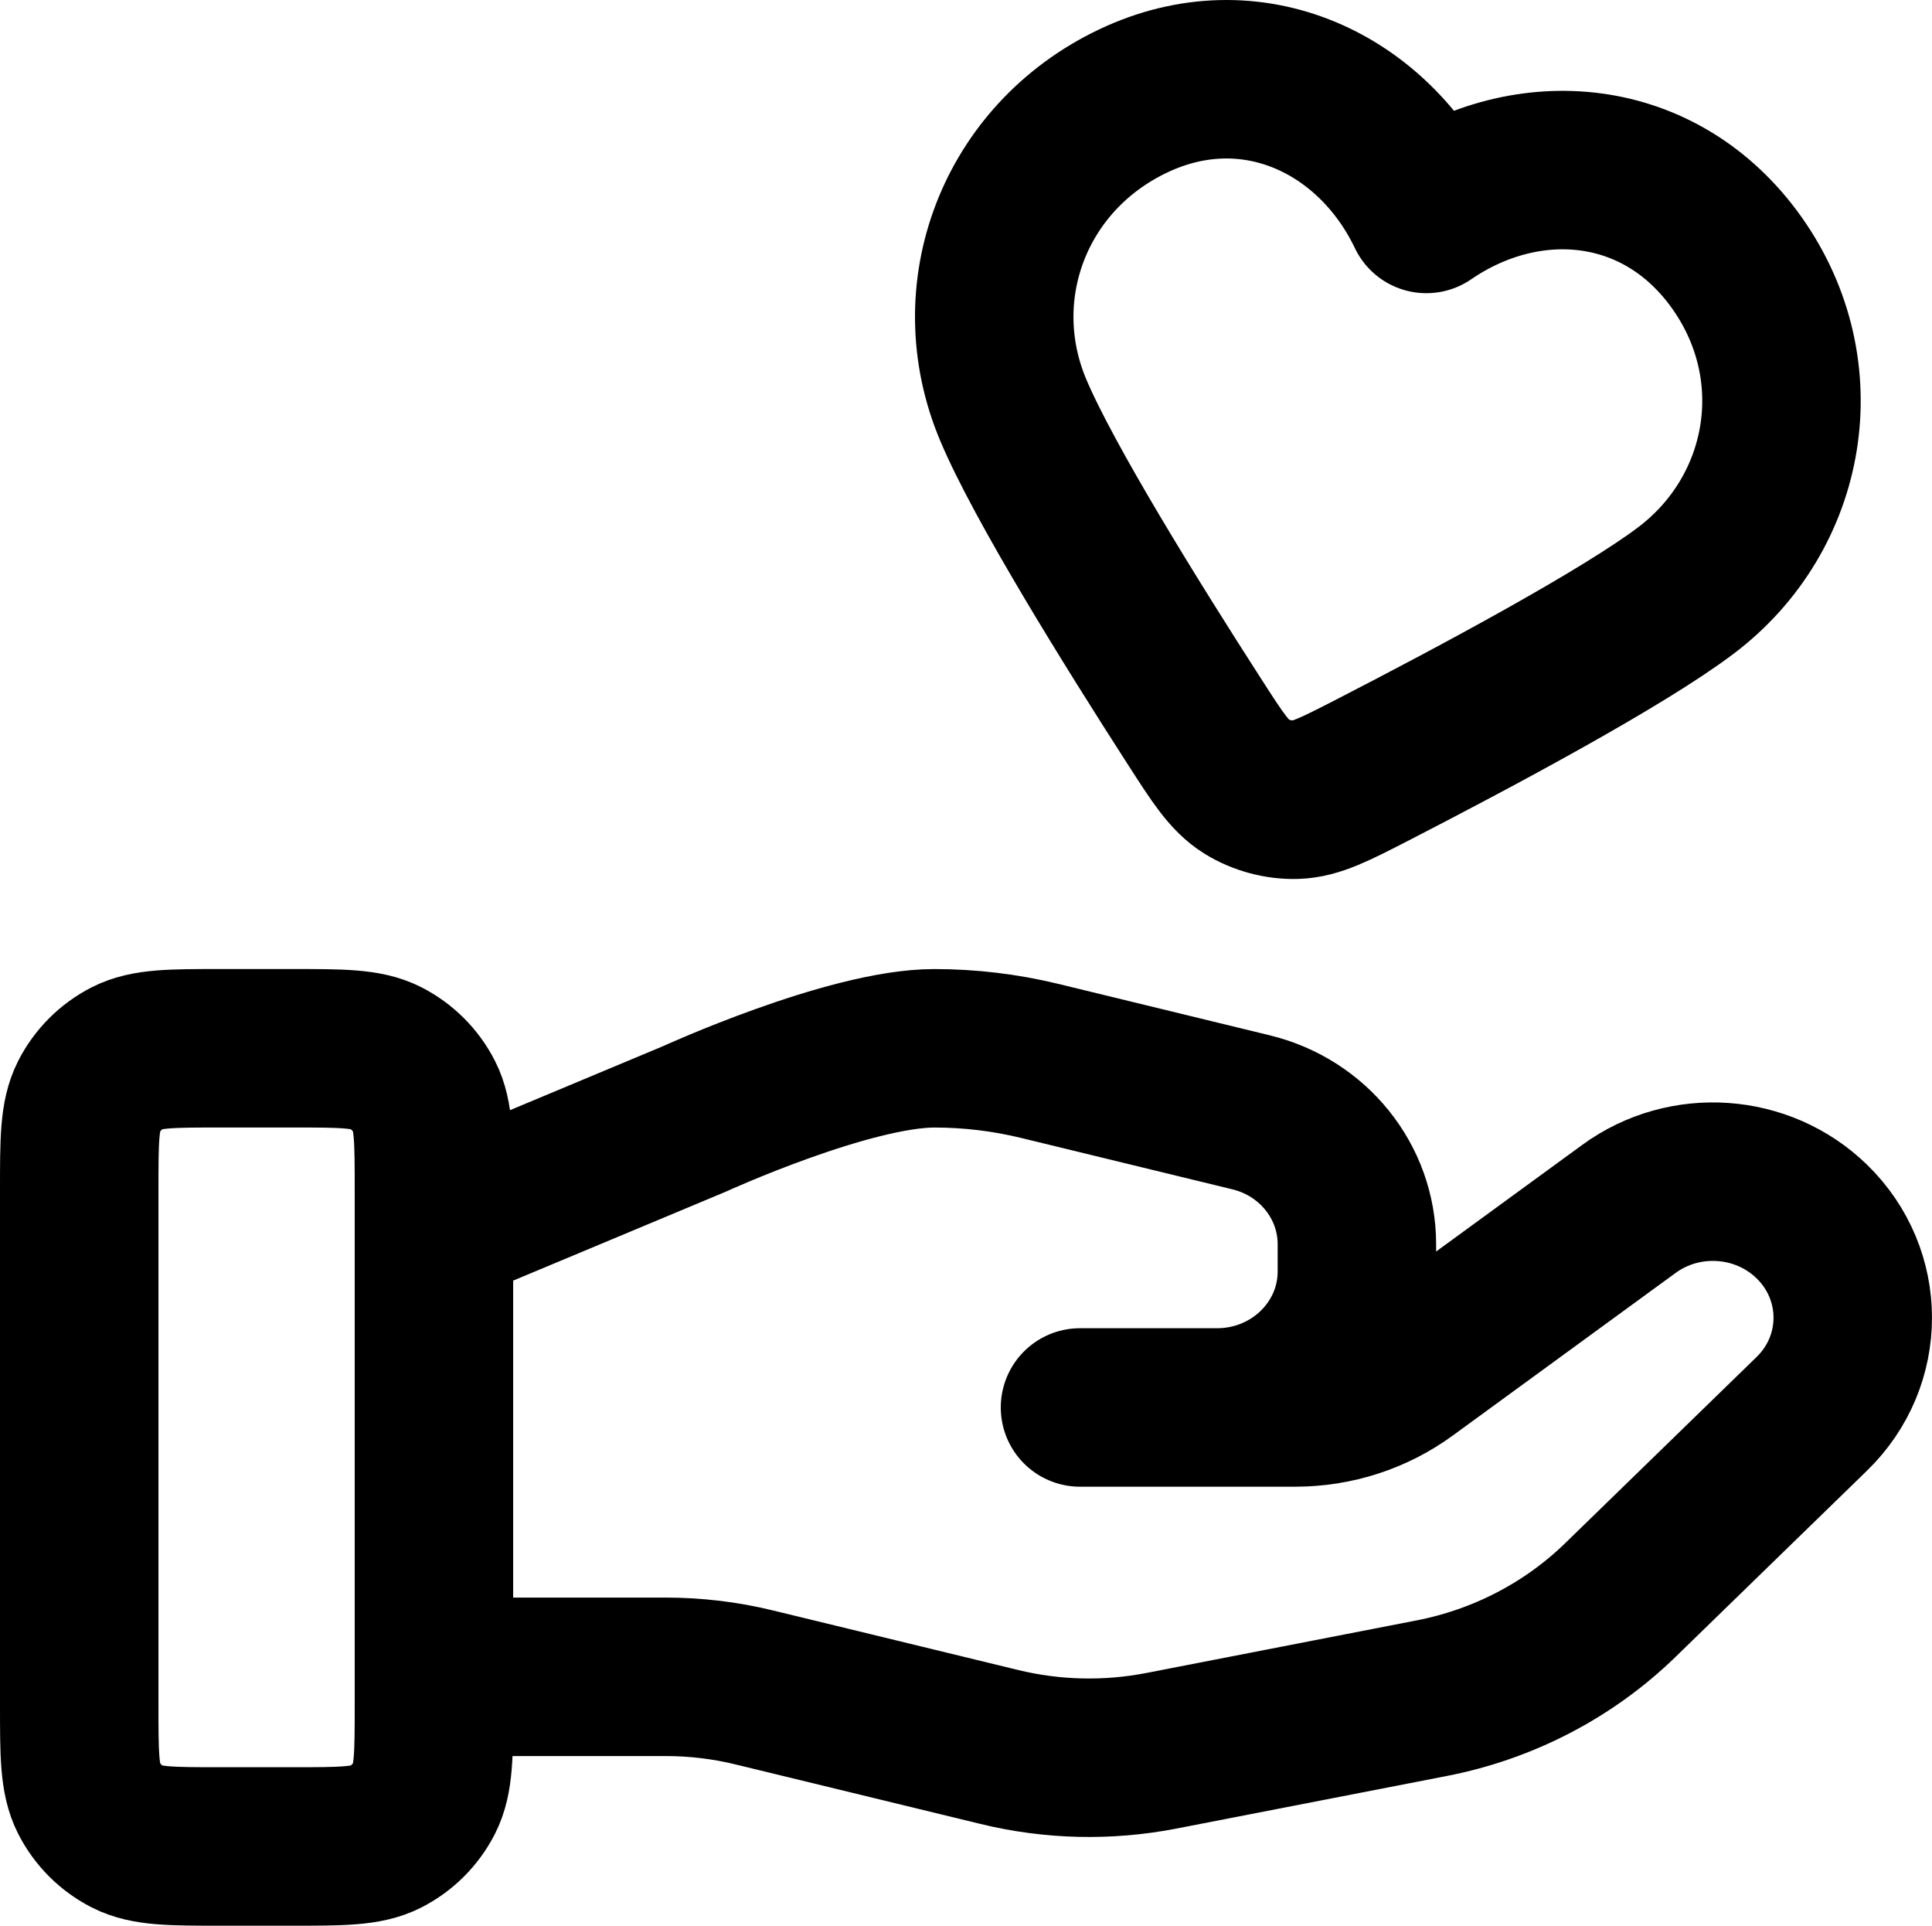 <?xml version="1.0" encoding="UTF-8"?>
<svg id="Layer_2" data-name="Layer 2" xmlns="http://www.w3.org/2000/svg" viewBox="0 0 572.3 570.38">
  <defs>
    <style>
      .cls-1 {
        fill: none;
        stroke: #000;
        stroke-linecap: round;
        stroke-linejoin: round;
        stroke-width: 46.94px;
      }
    </style>
  </defs>
  <g id="Layer_1-2" data-name="Layer 1">
    <path class="cls-1" d="M128.54,496.66h68.57c8.94,0,17.83,1.06,26.49,3.19l72.45,17.6c15.72,3.83,32.1,4.2,47.98,1.12l80.1-15.58c21.16-4.12,40.63-14.25,55.88-29.09l56.68-55.13c16.18-15.72,16.18-41.22,0-56.97-14.57-14.17-37.65-15.77-54.13-3.75l-66.05,48.19c-9.46,6.91-20.97,10.64-32.81,10.64h-63.78,40.6c22.88,0,41.42-18.03,41.42-40.29v-8.06c0-18.48-12.93-34.6-31.36-39.07l-62.66-15.24c-10.2-2.47-20.64-3.72-31.14-3.72-25.34,0-71.22,20.98-71.22,20.98l-77.02,32.21M23.47,352.52v152.36c0,14.71,0,22.07,2.86,27.69,2.52,4.94,6.54,8.96,11.48,11.48,5.62,2.86,12.97,2.86,27.69,2.86h21.01c14.71,0,22.07,0,27.69-2.86,4.94-2.52,8.96-6.54,11.48-11.48,2.86-5.62,2.86-12.97,2.86-27.69v-152.36c0-14.71,0-22.07-2.86-27.69-2.52-4.94-6.54-8.96-11.48-11.48-5.62-2.86-12.97-2.86-27.69-2.86h-21.01c-14.71,0-22.07,0-27.69,2.86-4.94,2.52-8.96,6.54-11.48,11.48-2.86,5.62-2.86,12.98-2.86,27.69ZM422.52,63.37c-15.68-32.81-51.82-50.18-86.97-33.41-35.15,16.77-50.13,56.56-35.41,91.48,9.09,21.58,35.15,63.5,53.73,92.36,6.86,10.67,10.3,16,15.31,19.12,4.3,2.68,9.69,4.12,14.75,3.95,5.9-.2,11.54-3.1,22.82-8.9,30.53-15.71,74.05-38.98,92.72-53.12,30.21-22.88,37.69-64.95,15.08-96.93-22.62-31.98-62.05-35.12-92.03-14.55Z"/>
  </g>
</svg>